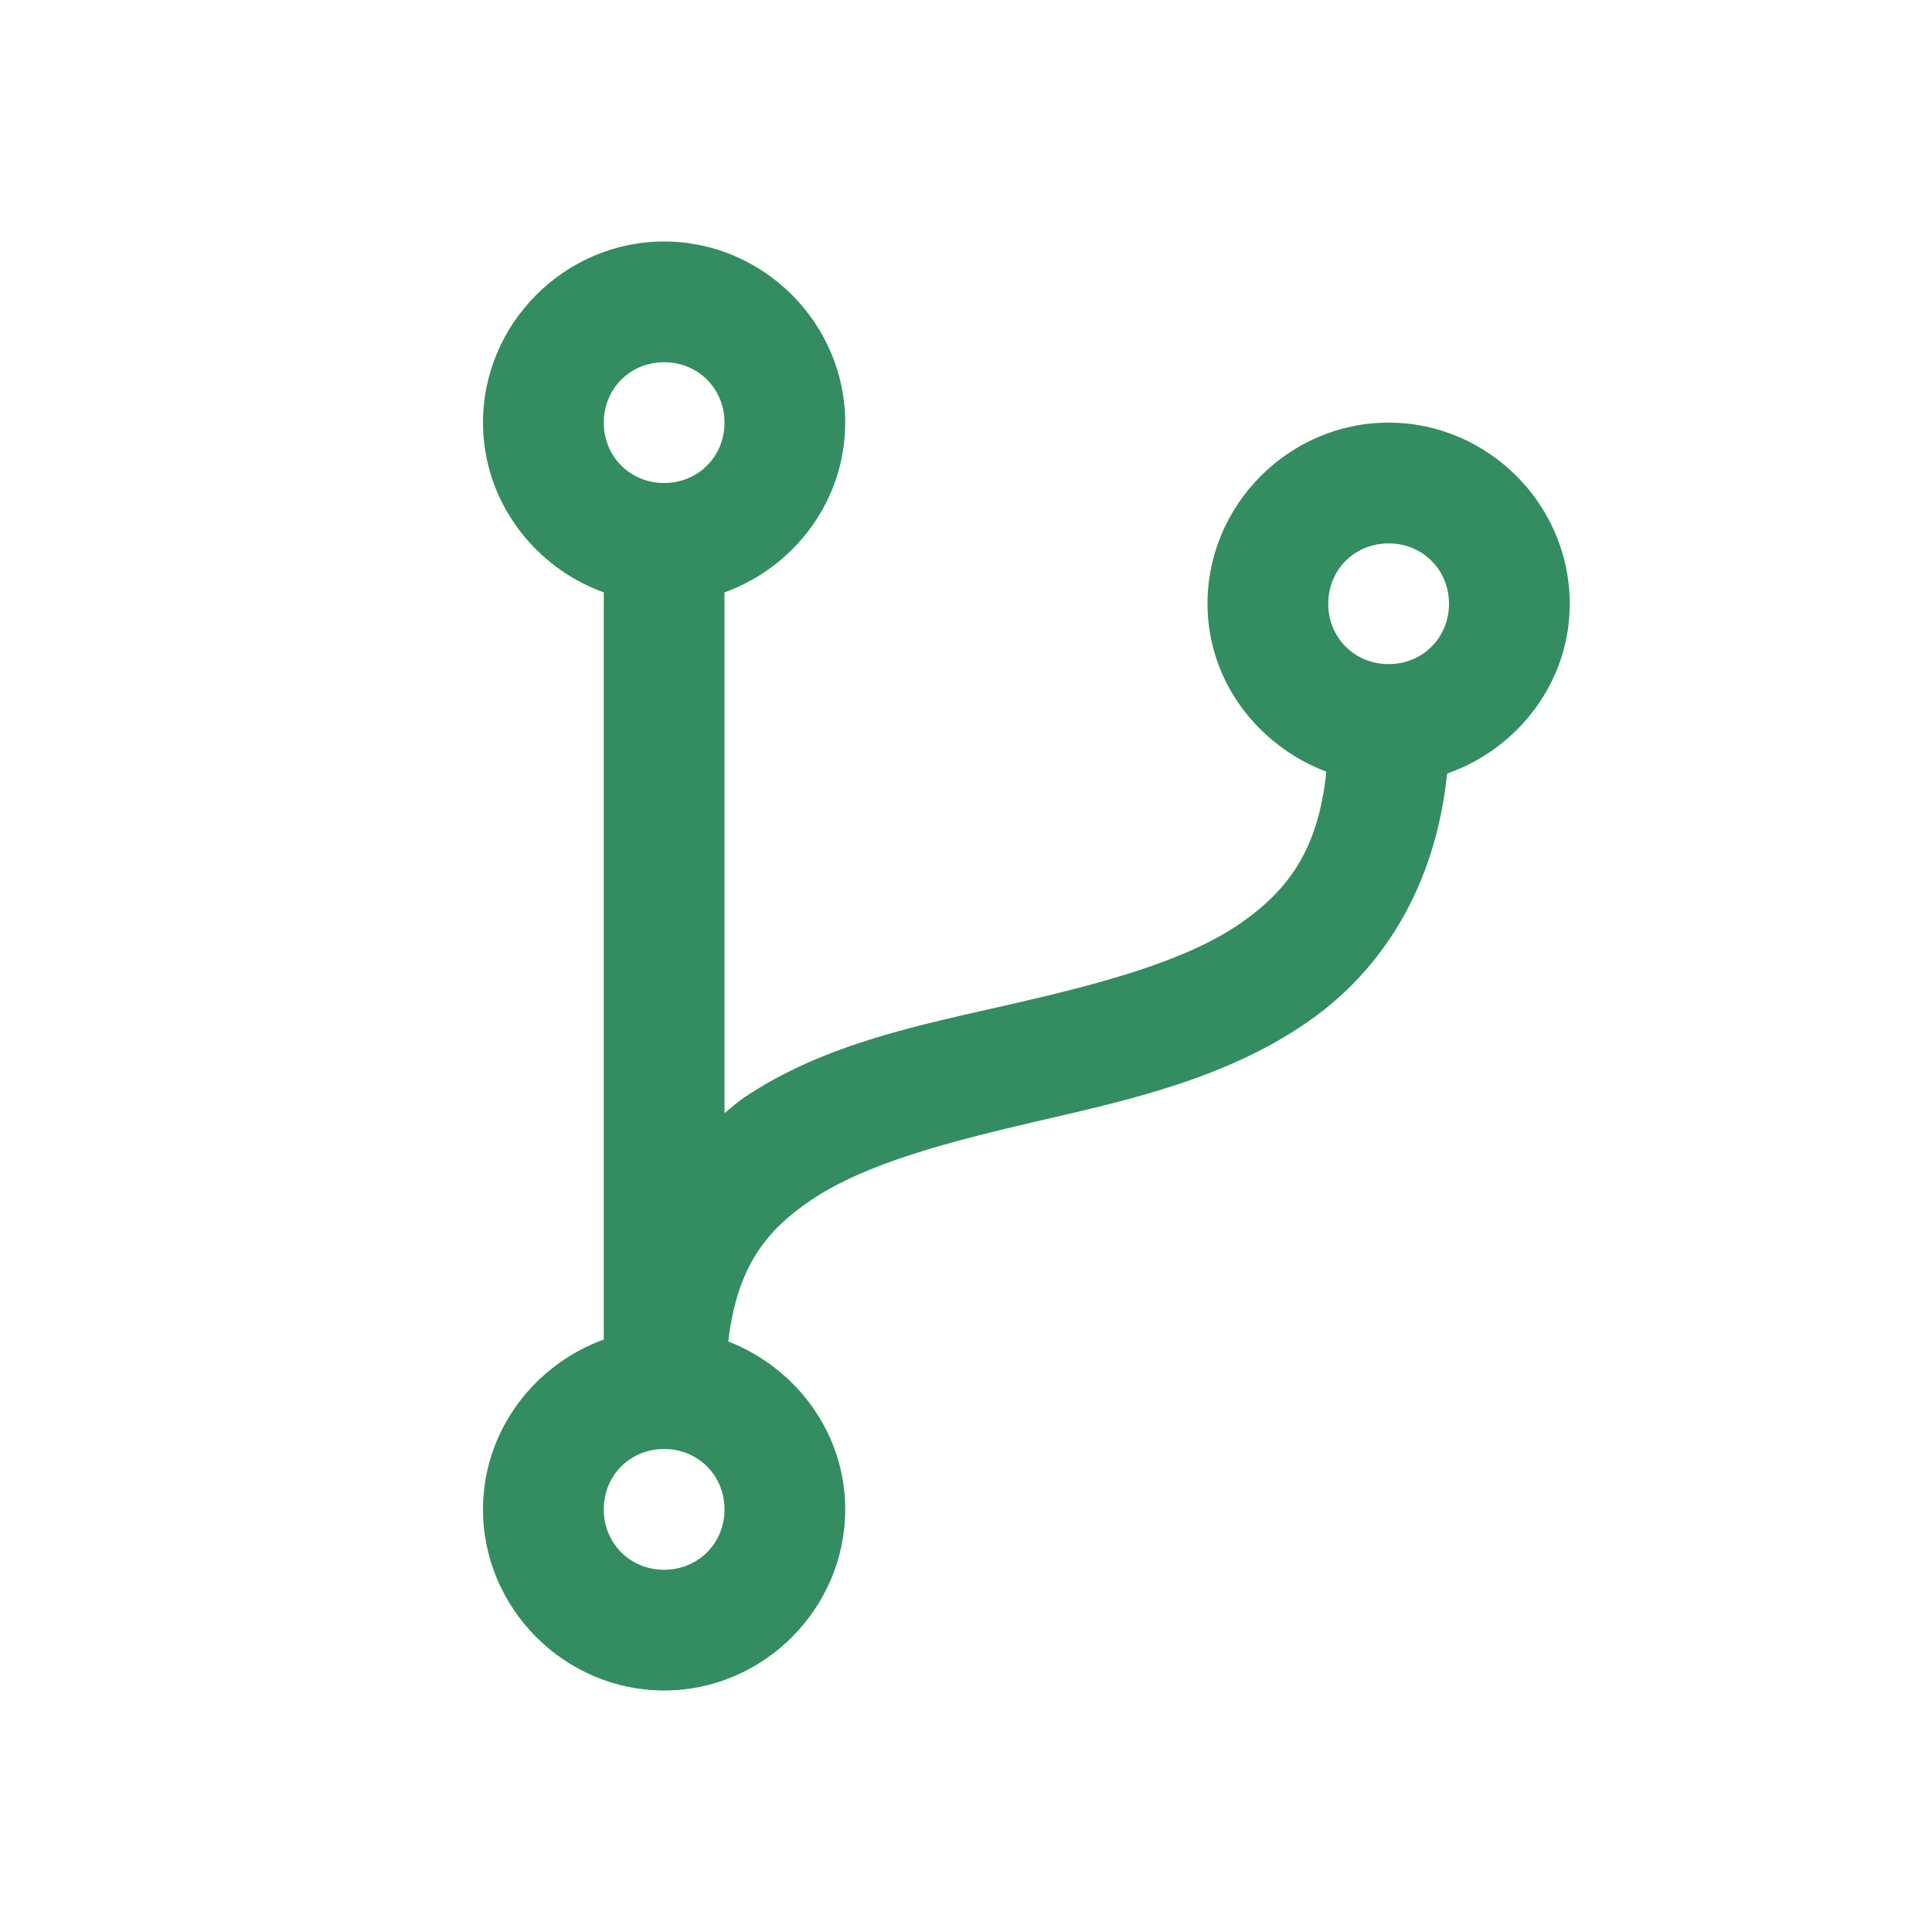<?xml version="1.0" encoding="UTF-8"?> <svg xmlns="http://www.w3.org/2000/svg" width="43" height="43" viewBox="0 0 43 43" fill="none"><path d="M14.781 5.375C12.571 5.375 10.75 7.196 10.75 9.406C10.75 11.144 11.884 12.624 13.438 13.185V29.814C11.884 30.376 10.75 31.856 10.75 33.594C10.75 35.804 12.571 37.625 14.781 37.625C16.991 37.625 18.812 35.804 18.812 33.594C18.812 31.888 17.715 30.444 16.209 29.856C16.403 28.203 17.044 27.389 18.057 26.707C19.264 25.893 21.117 25.41 23.138 24.943C25.159 24.476 27.326 23.993 29.143 22.718C30.738 21.6 31.946 19.768 32.208 17.217C33.783 16.666 34.938 15.185 34.938 13.438C34.938 11.228 33.116 9.406 30.906 9.406C28.696 9.406 26.875 11.228 26.875 13.438C26.875 15.154 27.993 16.597 29.52 17.175C29.337 18.939 28.654 19.815 27.631 20.534C26.424 21.379 24.56 21.878 22.55 22.34C20.539 22.802 18.361 23.211 16.545 24.439C16.398 24.539 16.262 24.665 16.125 24.775V13.185C17.679 12.624 18.812 11.144 18.812 9.406C18.812 7.196 16.991 5.375 14.781 5.375ZM14.781 8.062C15.537 8.062 16.125 8.65 16.125 9.406C16.125 10.162 15.537 10.75 14.781 10.75C14.025 10.75 13.438 10.162 13.438 9.406C13.438 8.65 14.025 8.062 14.781 8.062ZM30.906 12.094C31.662 12.094 32.25 12.682 32.25 13.438C32.25 14.193 31.662 14.781 30.906 14.781C30.15 14.781 29.562 14.193 29.562 13.438C29.562 12.682 30.15 12.094 30.906 12.094ZM14.781 32.25C15.537 32.25 16.125 32.838 16.125 33.594C16.125 34.35 15.537 34.938 14.781 34.938C14.025 34.938 13.438 34.35 13.438 33.594C13.438 32.838 14.025 32.25 14.781 32.25Z" fill="#338D60"></path></svg> 